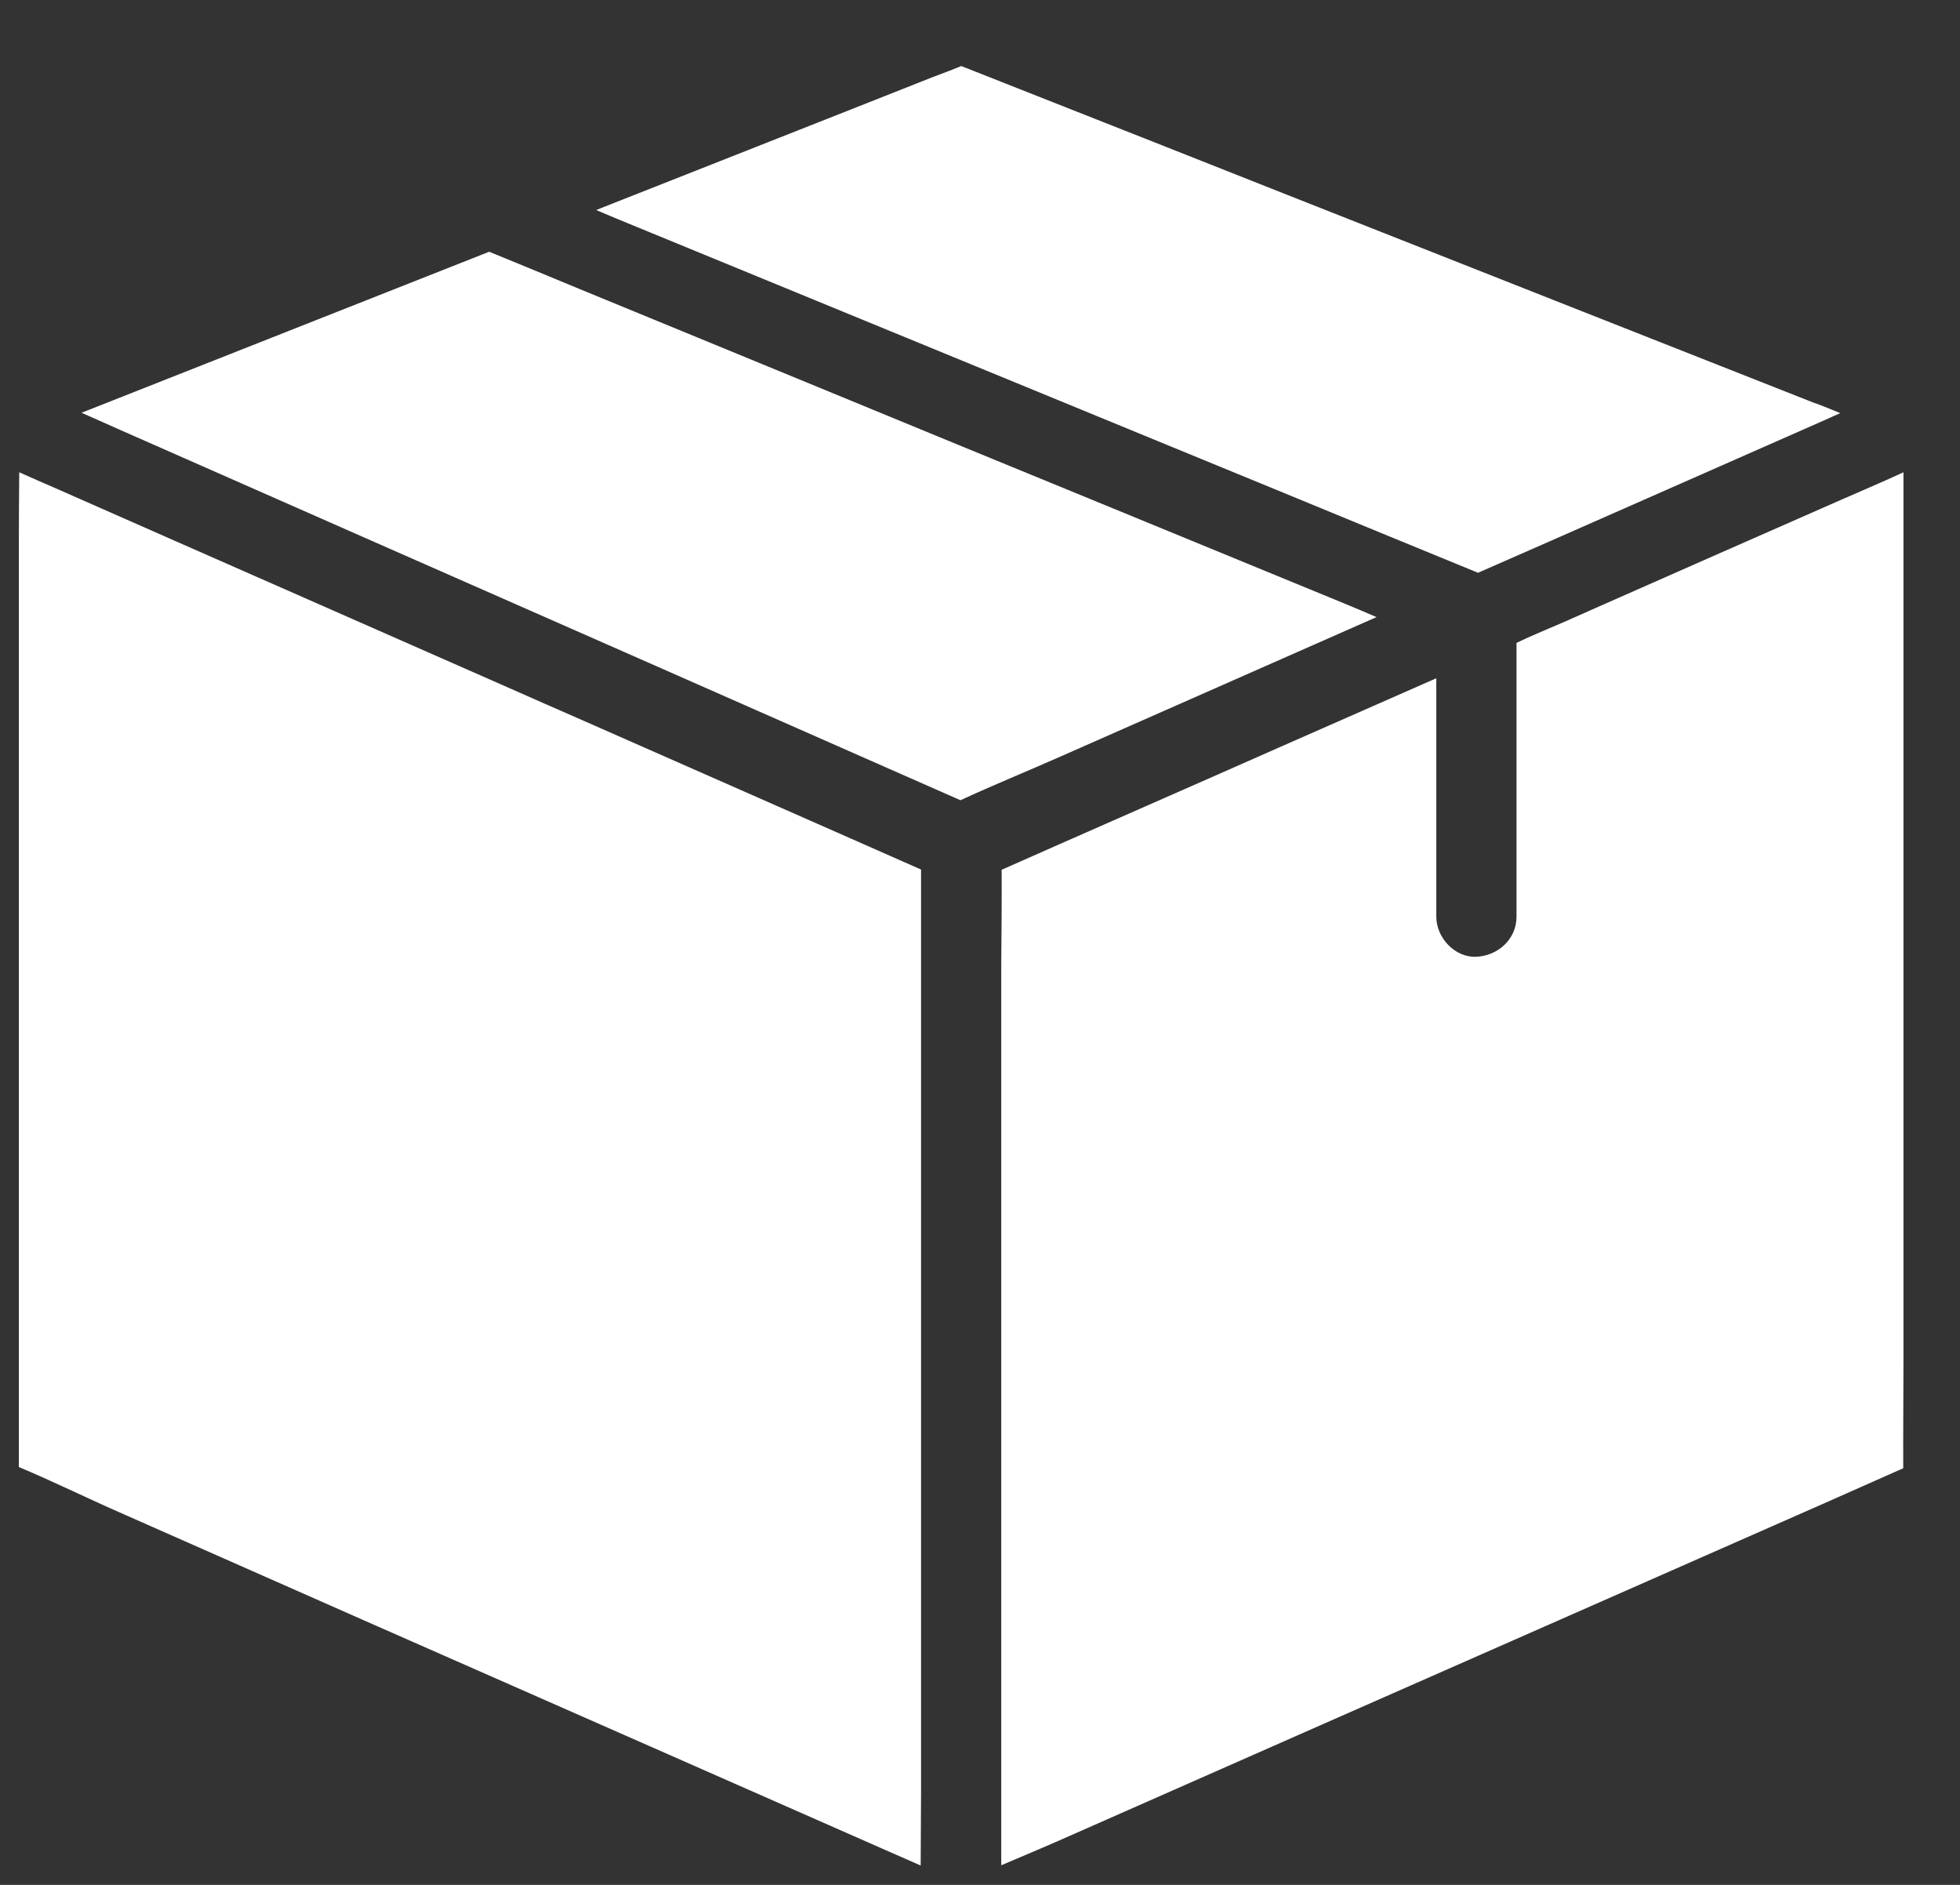 <svg width="26" height="25" viewBox="0 0 26 25" fill="none" xmlns="http://www.w3.org/2000/svg">
<rect x="0" y="0" width="26" height="25" fill="#333333" stroke="none"/>
<path d="M12.218 11.546V23.785C12.218 24.105 12.213 24.424 12.213 24.743C12.048 24.671 11.886 24.599 11.721 24.527C10.683 24.07 9.644 23.613 8.606 23.155C7.351 22.602 6.093 22.049 4.838 21.496C3.753 21.017 2.67 20.538 1.585 20.059C1.138 19.863 0.702 19.647 0.25 19.458V7.222C0.25 6.902 0.253 6.583 0.255 6.264C0.423 6.339 0.59 6.413 0.758 6.485C1.798 6.945 2.84 7.402 3.88 7.86C4.848 8.285 5.816 8.714 6.785 9.139C7.072 9.267 7.359 9.392 7.649 9.519C8.737 9.998 9.827 10.479 10.915 10.958C11.348 11.15 11.784 11.341 12.218 11.533V11.546Z" fill="white"/>
<path d="M13.29 11.535C13.532 11.429 13.771 11.323 14.011 11.216C14.998 10.78 15.99 10.347 16.976 9.91C17.668 9.605 18.362 9.301 19.053 8.996V12.158C19.053 12.437 19.298 12.703 19.585 12.69C19.873 12.676 20.117 12.456 20.117 12.158V8.527C20.303 8.437 20.521 8.347 20.726 8.259C20.886 8.19 21.043 8.118 21.2 8.049C22.285 7.57 23.37 7.091 24.455 6.615C24.463 6.613 24.468 6.607 24.479 6.605C24.737 6.49 25.011 6.376 25.25 6.264V18.043C25.25 18.519 25.245 18.998 25.247 19.474C24.904 19.626 24.564 19.777 24.221 19.929C23.184 20.386 22.144 20.844 21.107 21.301C19.851 21.854 18.596 22.408 17.338 22.961C16.253 23.439 15.168 23.918 14.083 24.397C13.817 24.514 13.548 24.626 13.282 24.74V12.966V12.772C13.285 12.36 13.29 11.948 13.287 11.535L13.29 11.535Z" fill="white"/>
<path d="M12.739 10.613C12.399 10.464 12.061 10.315 11.72 10.164C10.683 9.706 9.643 9.249 8.606 8.791C7.351 8.238 6.093 7.685 4.838 7.132C3.753 6.653 2.667 6.174 1.58 5.696C1.415 5.621 1.247 5.549 1.082 5.475C1.085 5.475 1.088 5.475 1.088 5.472C1.109 5.464 1.127 5.456 1.149 5.448C2.189 5.039 3.226 4.627 4.266 4.217C5.008 3.924 5.75 3.632 6.489 3.339C6.891 3.504 7.295 3.669 7.697 3.837C8.736 4.265 9.774 4.69 10.814 5.119C12.066 5.635 13.319 6.151 14.572 6.664C15.657 7.111 16.744 7.557 17.832 8.004C17.976 8.063 18.119 8.124 18.26 8.185C17.952 8.321 17.643 8.456 17.337 8.592C16.252 9.071 15.167 9.549 14.082 10.028C13.638 10.225 13.186 10.408 12.742 10.613L12.739 10.613Z" fill="white"/>
<path d="M24.412 5.48C24.348 5.507 24.284 5.536 24.221 5.565C23.183 6.023 22.143 6.48 21.106 6.938C20.606 7.158 20.106 7.379 19.606 7.597C19.21 7.435 18.816 7.273 18.42 7.11C17.38 6.682 16.343 6.254 15.303 5.828C14.05 5.313 12.798 4.797 11.545 4.283C10.457 3.837 9.372 3.39 8.284 2.943C8.159 2.892 8.034 2.839 7.909 2.786C7.947 2.77 7.984 2.757 8.021 2.741C9.112 2.31 10.199 1.882 11.29 1.451C11.646 1.31 12.002 1.169 12.359 1.028C12.489 0.978 12.622 0.93 12.752 0.876C13.135 1.028 13.521 1.18 13.904 1.331C14.944 1.741 15.981 2.15 17.021 2.563C18.274 3.057 19.526 3.552 20.779 4.047C21.869 4.478 22.957 4.906 24.048 5.337C24.17 5.379 24.292 5.43 24.412 5.48L24.412 5.48Z" fill="white"/>
</svg>
